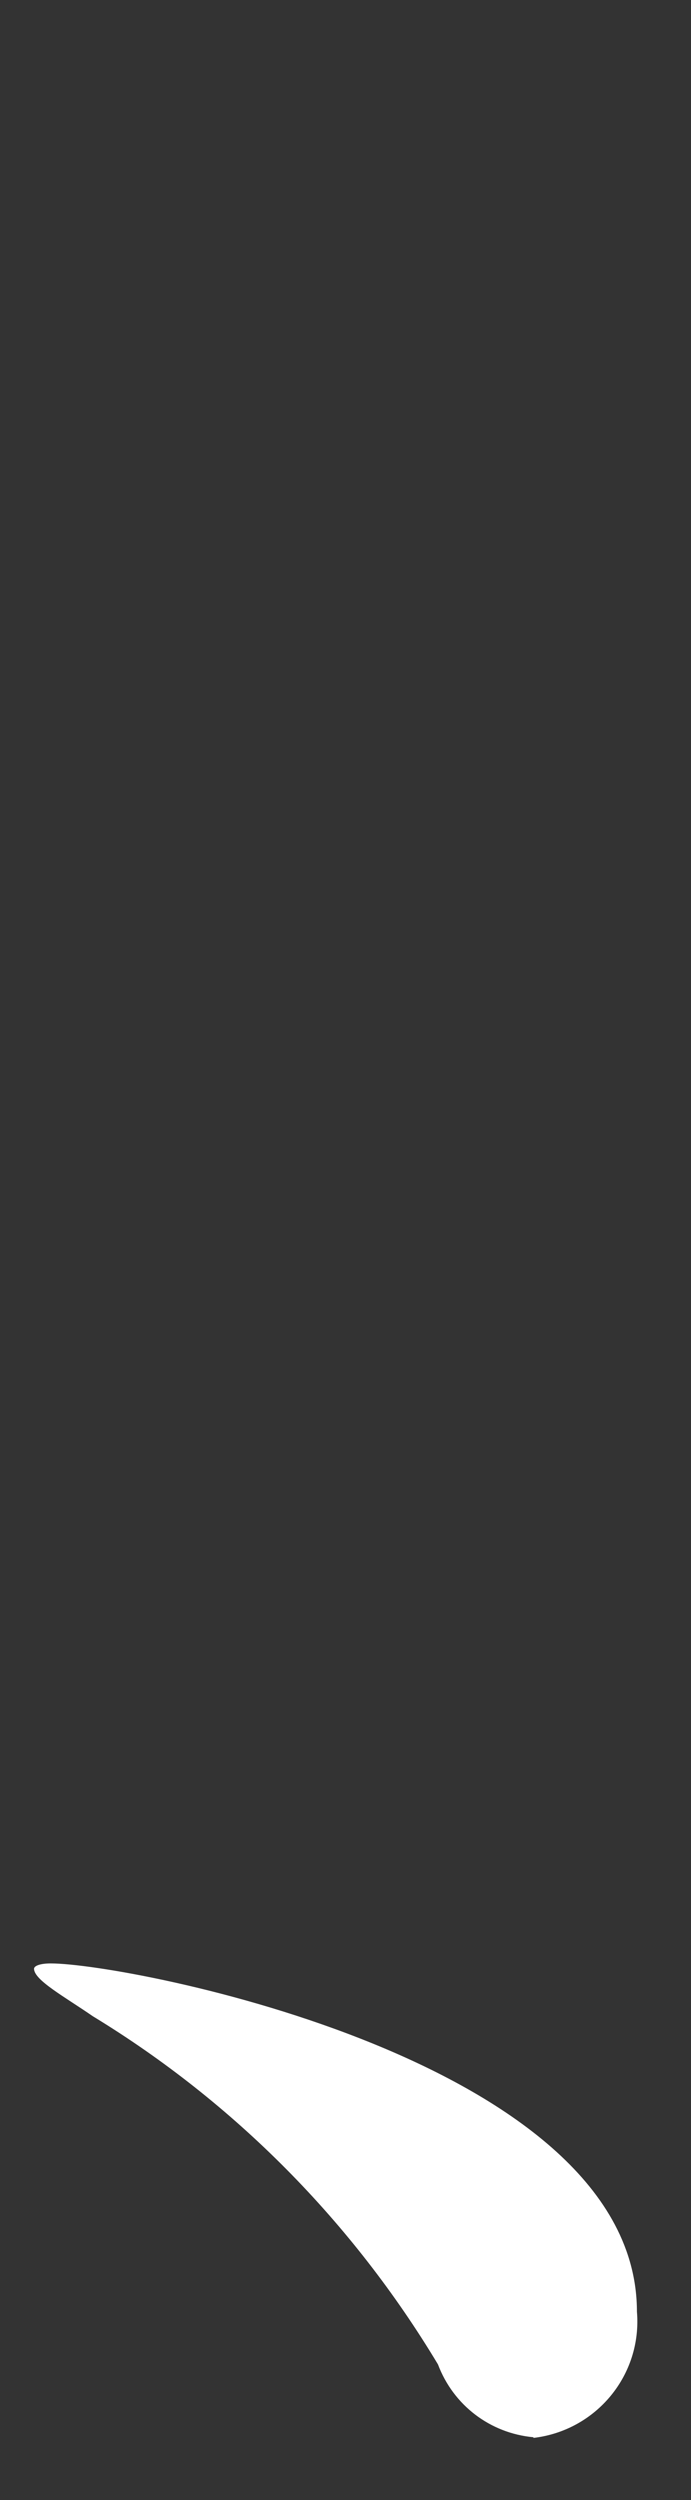 <?xml version="1.0" encoding="UTF-8"?><svg id="_レイヤー_2" xmlns="http://www.w3.org/2000/svg" xmlns:xlink="http://www.w3.org/1999/xlink" viewBox="0 0 10.35 37.41"><rect x="0" y="0" width="10.35" height="37.41" fill="#333333" stroke="none"/><defs><style>.cls-1,.cls-2{fill:none;}.cls-3{fill:#fff;}.cls-2{clip-path:url(#clippath);}</style><clipPath id="clippath"><rect class="cls-1" width="10.35" height="37.41"/></clipPath></defs><g id="_レイヤー_1-2"><g class="cls-2"><path id="_パス_23438" class="cls-3" d="m7.99,36.48c.94-.11,1.63-.94,1.55-1.89,0-3.74-7.6-5.21-8.78-5.21-.17,0-.25.04-.25.08,0,.17.46.42.88.71,2.12,1.29,3.89,3.08,5.17,5.21.23.61.78,1.03,1.43,1.09Z"/></g></g></svg>